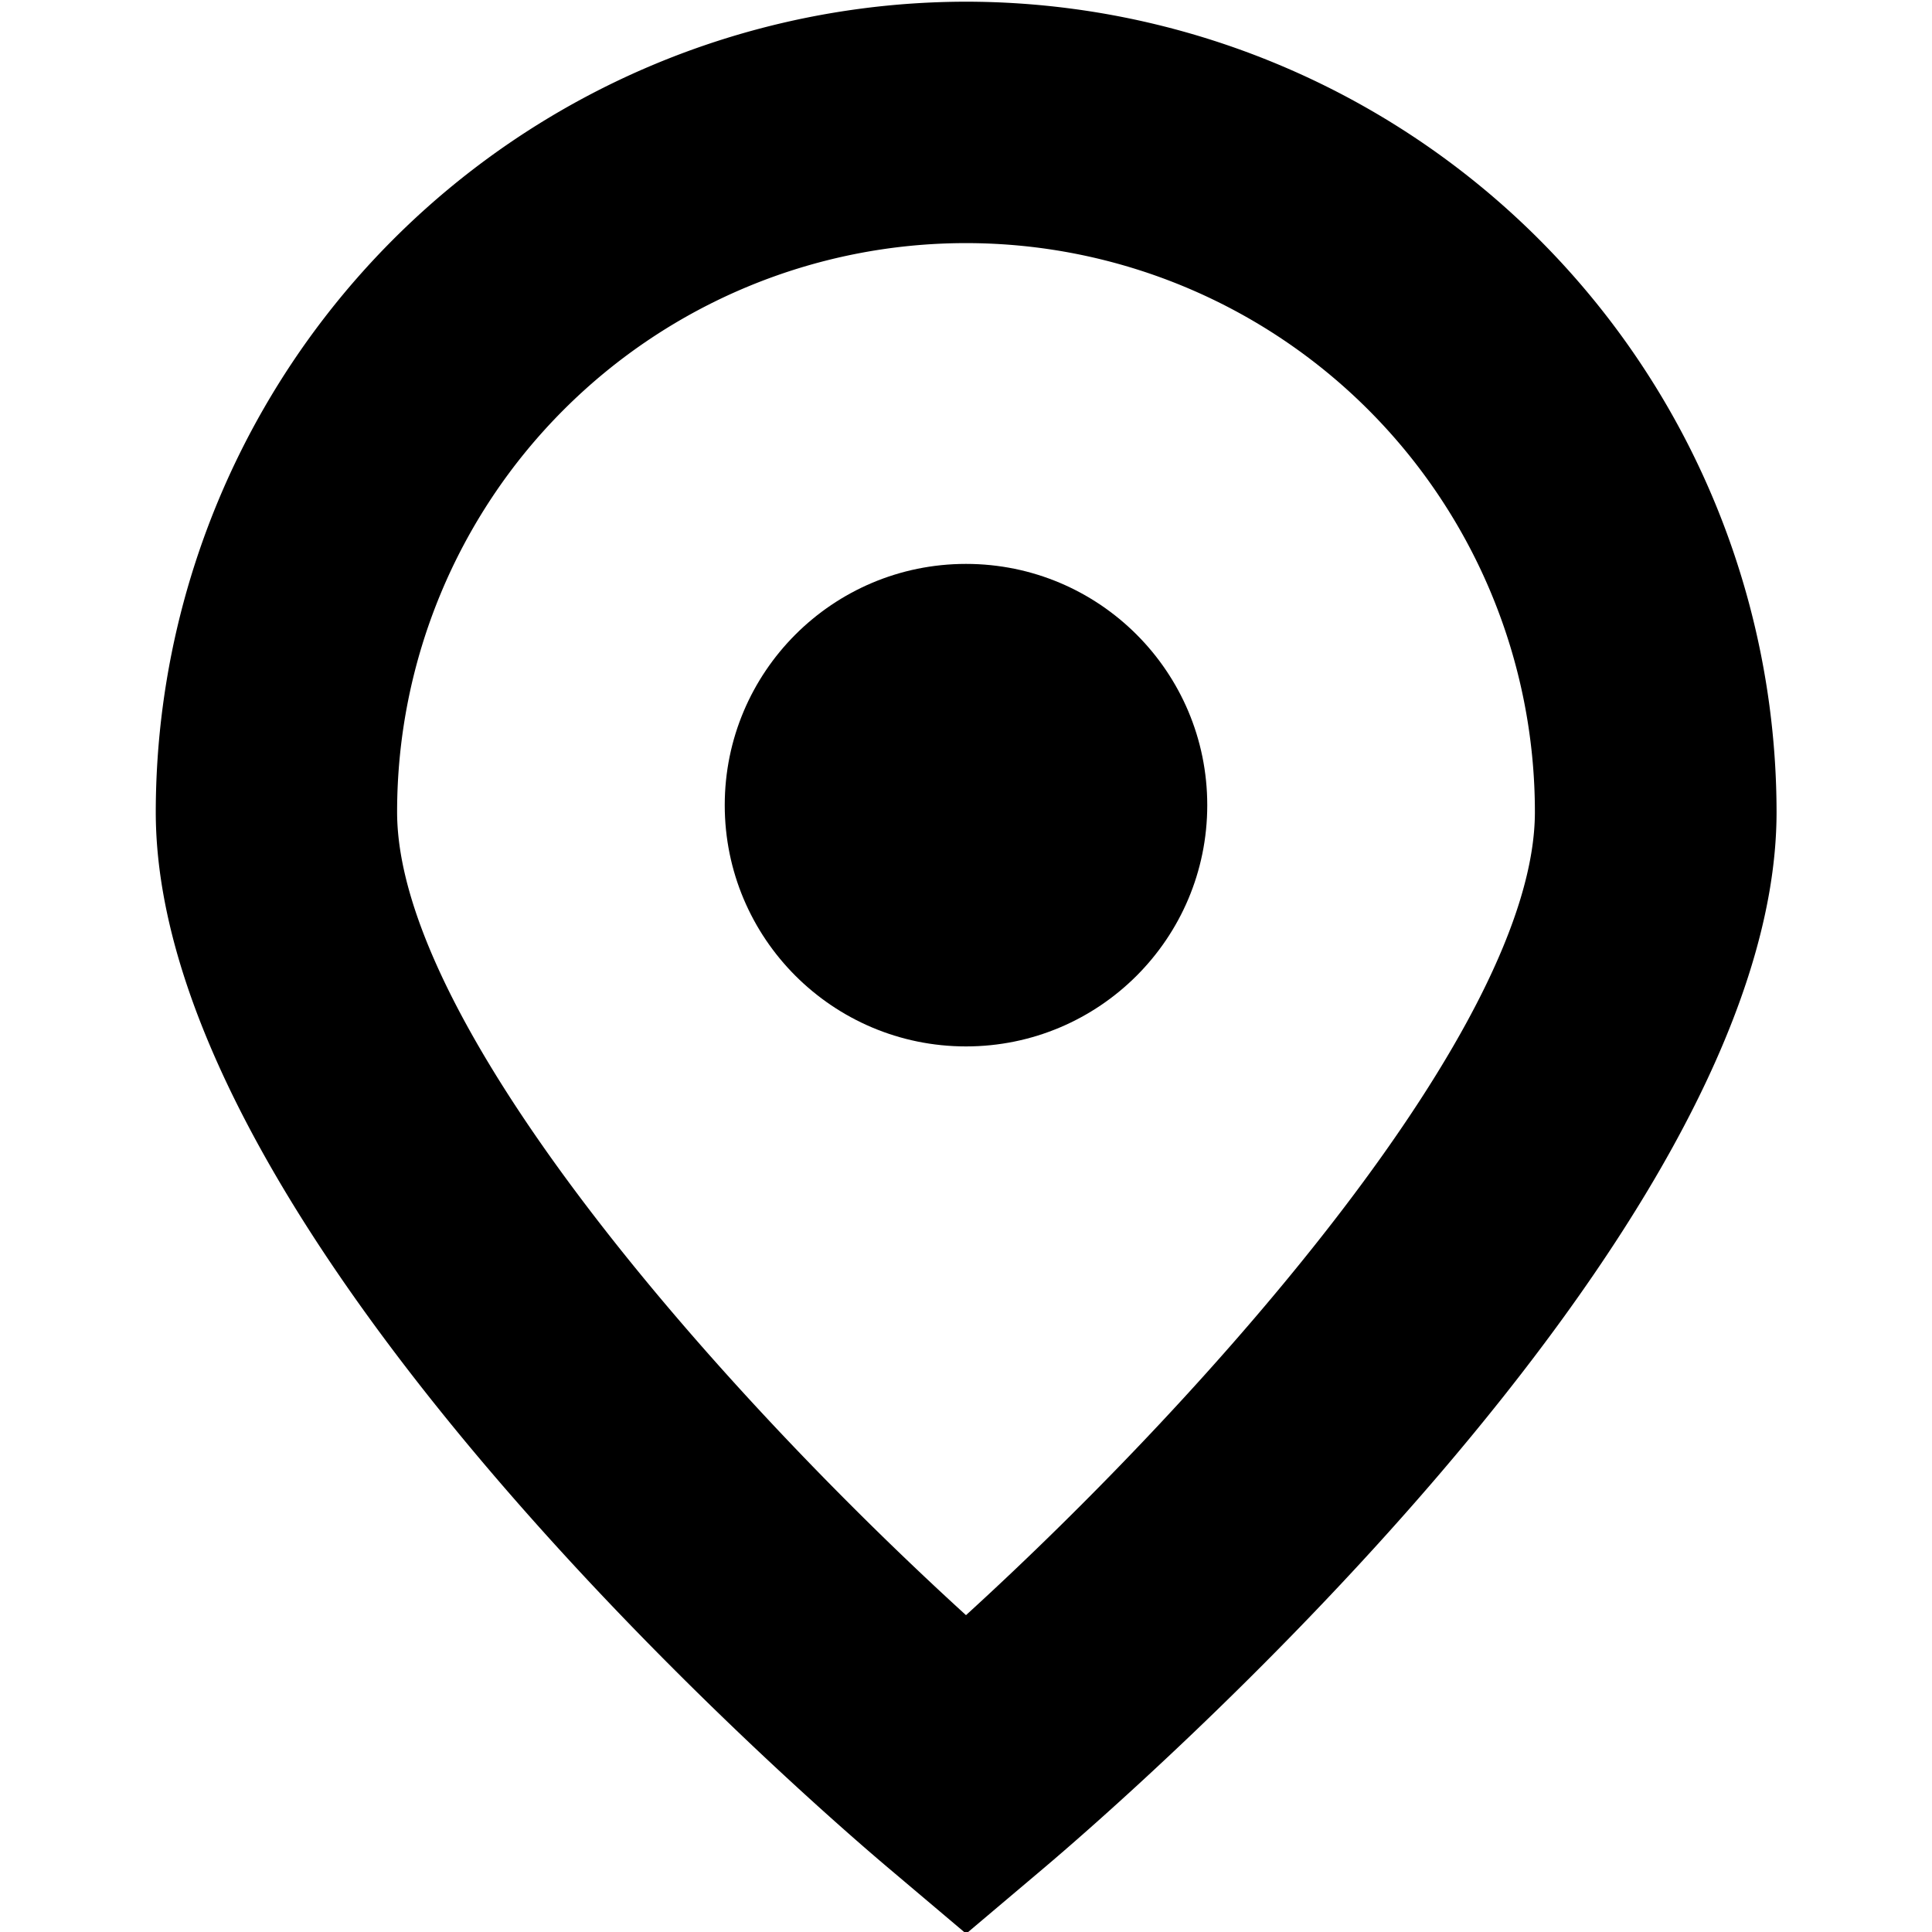 <svg xmlns="http://www.w3.org/2000/svg" data-name="Isolation Mode" viewBox="0 0 24 24" width="512" height="512"><path d="M12 .021A10.077 10.077 0 0 0 1.935 10.087c0 5.274 8.166 12.329 9.1 13.117l.967.817.967-.817c.932-.788 9.1-7.843 9.1-13.117A10.077 10.077 0 0 0 12 .021Zm0 20.043c-3.065-2.792-7.067-7.328-7.067-9.977a7.067 7.067 0 1 1 14.134 0c0 2.644-4.003 7.182-7.067 9.977Z"/><circle cx="12" cy="10.002" r="2.997"/></svg>